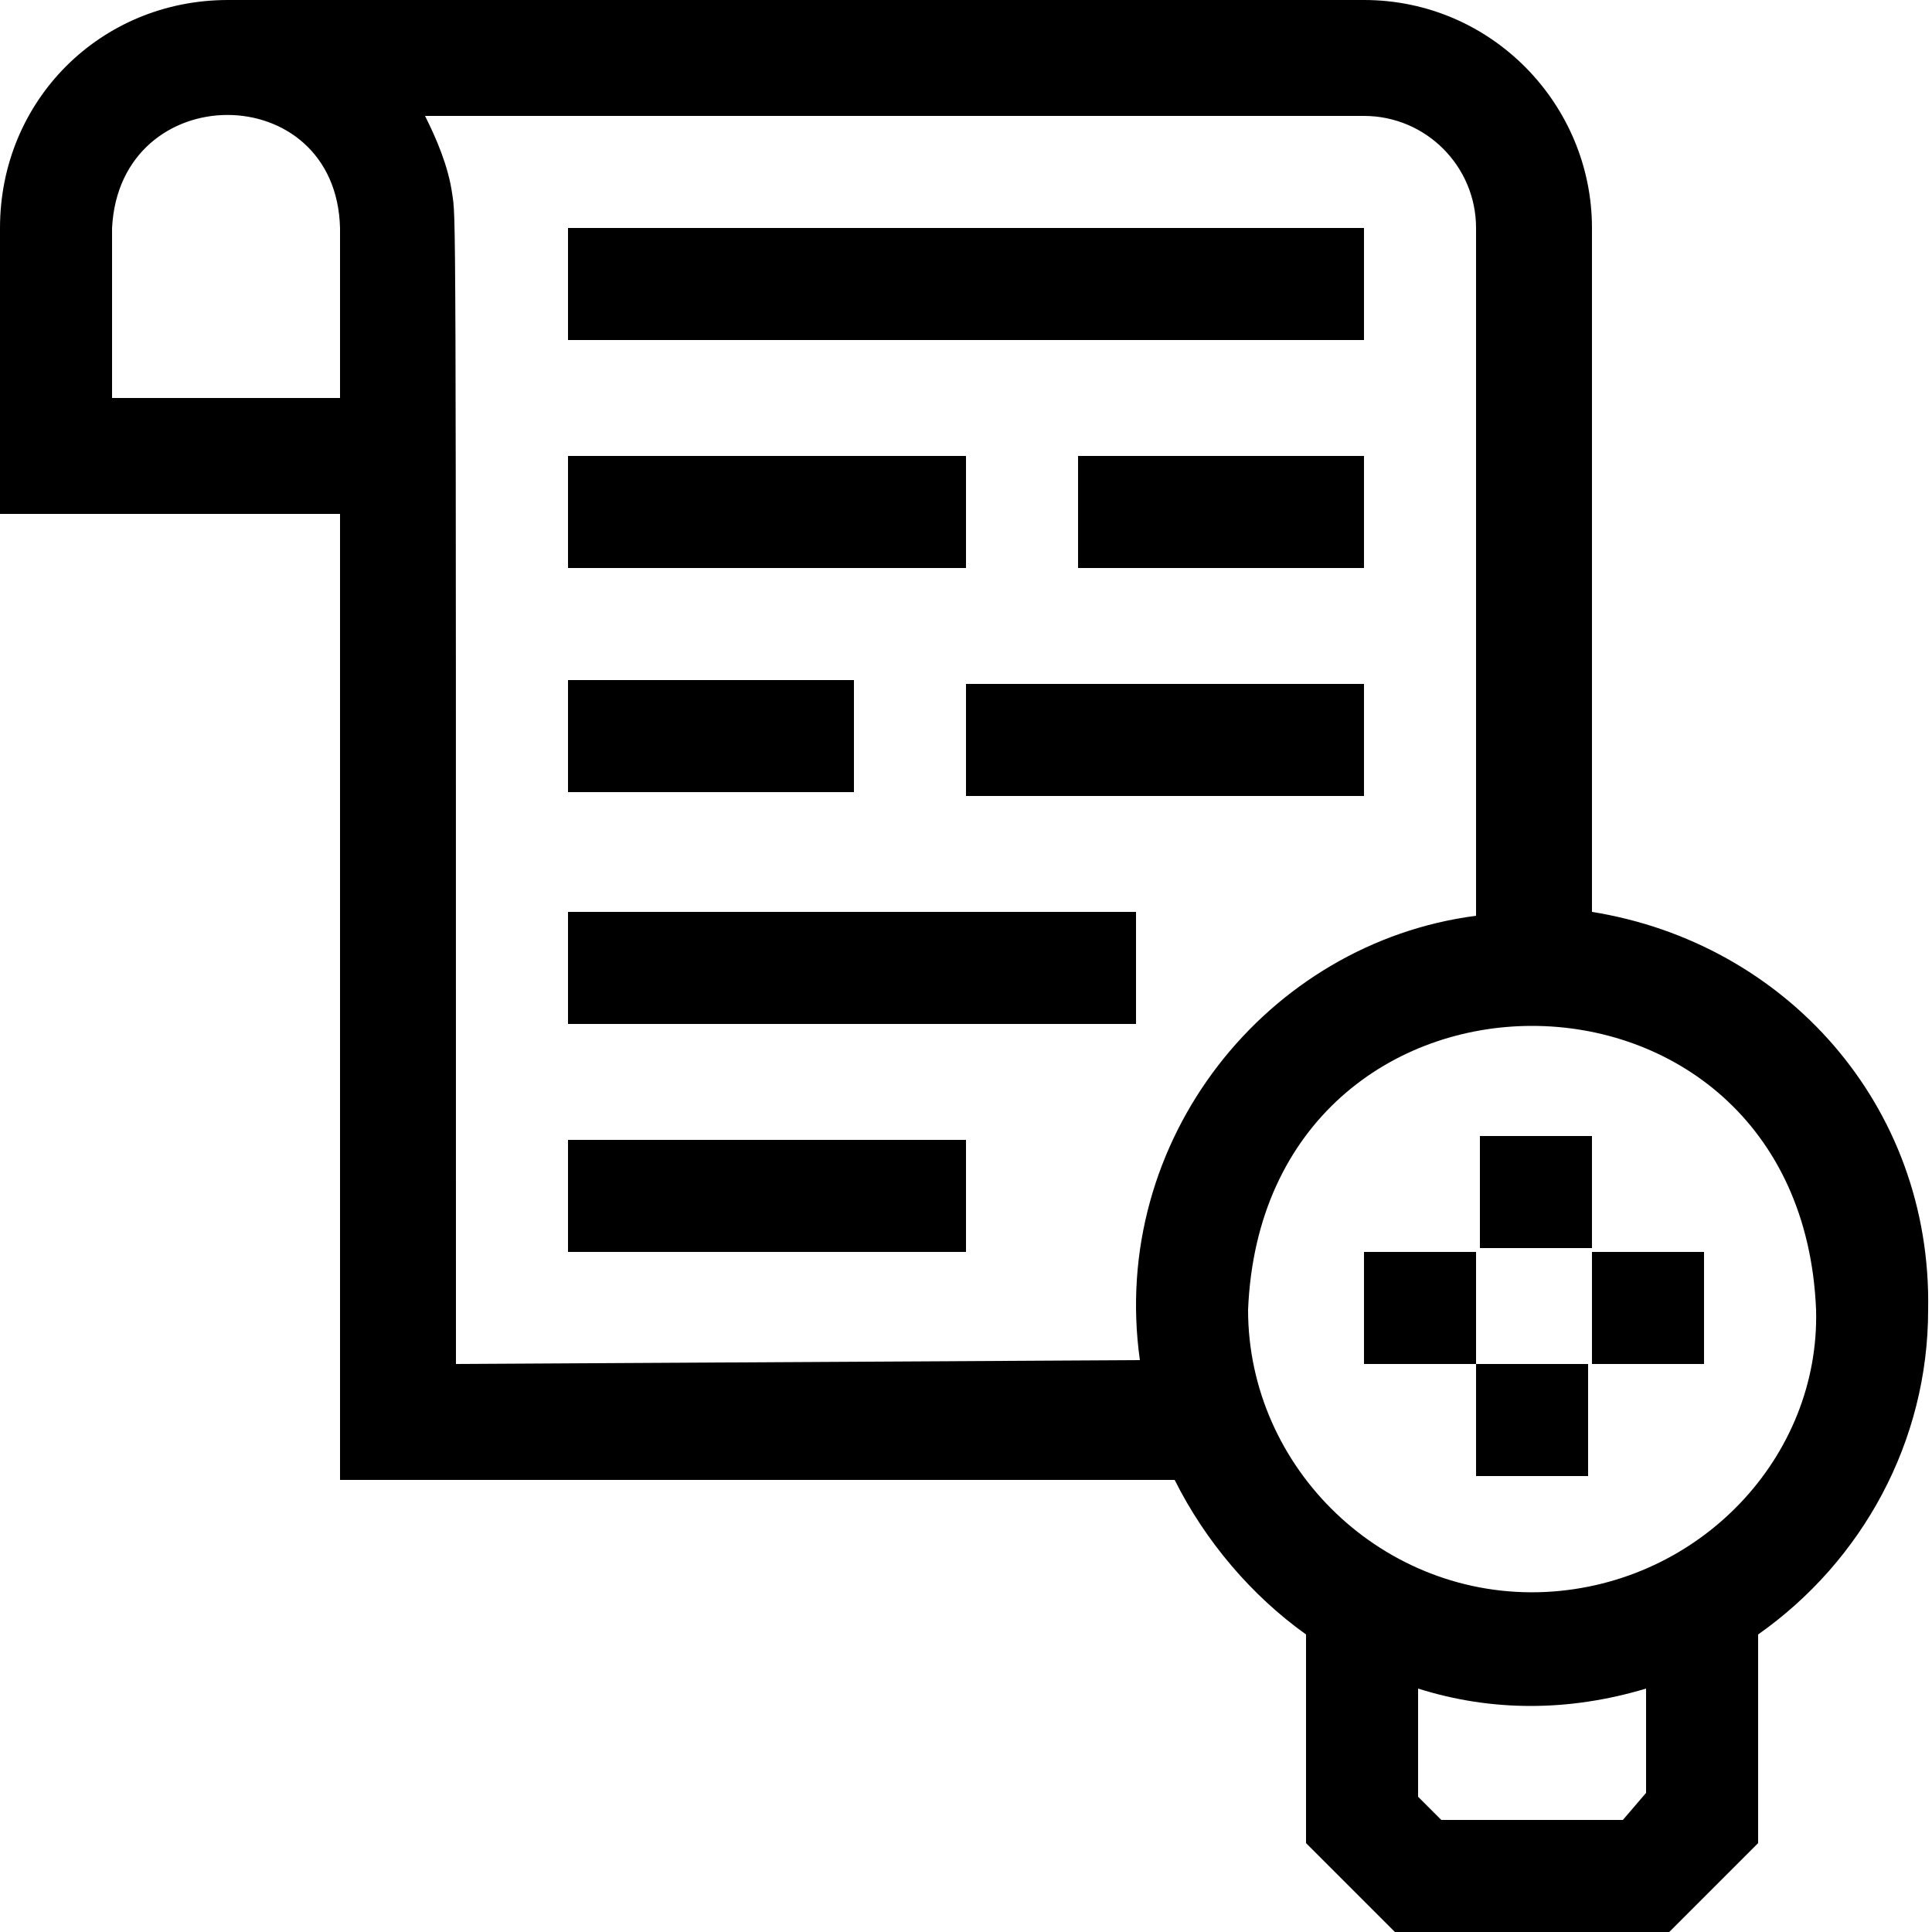 <?xml version="1.0" encoding="utf-8"?>
<!-- Generator: Adobe Illustrator 24.0.1, SVG Export Plug-In . SVG Version: 6.00 Build 0)  -->
<svg version="1.1" id="Capa_1" xmlns="http://www.w3.org/2000/svg" xmlns:xlink="http://www.w3.org/1999/xlink" x="0px" y="0px"
	 viewBox="0 0 50 50" style="enable-background:new 0 0 50 50;" xml:space="preserve">
<g>
	<g>
		<path d="M41.2,29.4h-2.9v2.9h2.9V29.4z M41.2,35.3h2.9v-2.9h-2.9V35.3z M35.3,32.4v2.9h2.9v-2.9H35.3z M38.2,38.2h2.9v-2.9h-2.9
			V38.2z M14.7,8.8h20.6V5.9H14.7V8.8z M25,11.8H14.7v2.9H25V11.8z M27.9,14.7h7.4v-2.9h-7.4V14.7z M22.1,17.6h-7.4v2.9h7.4V17.6z
			 M25,20.6h10.3v-2.9H25V20.6z M14.7,26.5h14.7v-2.9H14.7V26.5z M14.7,32.4H25v-2.9H14.7V32.4z M41.2,23.6V5.9
			c0-3.2-2.6-5.9-5.9-5.9H5.9C2.6,0,0,2.6,0,5.9v7.4h8.8v25h21.6c0.8,1.6,2,3,3.4,4v5.4l2.3,2.3h7.1l2.3-2.3v-5.4
			c2.7-1.9,4.4-5,4.4-8.4C50,28.6,46.2,24.4,41.2,23.6z M8.8,10.3H2.9V5.9C3.1,2,8.7,2,8.8,5.9V10.3z M29.5,35.2
			C29.5,35.3,29.5,35.3,29.5,35.2l-17.7,0.1c0-30.9,0-29.6-0.1-30.3c-0.1-0.7-0.4-1.4-0.7-2h24.3c1.6,0,2.9,1.3,2.9,2.9v17.8
			C32.8,24.4,28.7,29.5,29.5,35.2z M42.6,46.4L42,47.1h-4.7l-0.6-0.6v-2.8c1.9,0.6,3.9,0.6,5.9,0V46.4z M40,41.2
			c-4.2,0.2-7.7-3.2-7.7-7.3c0.4-9.8,14.3-9.8,14.7,0C47.1,37.7,44,41,40,41.2z"/>
	</g>
</g>
</svg>
